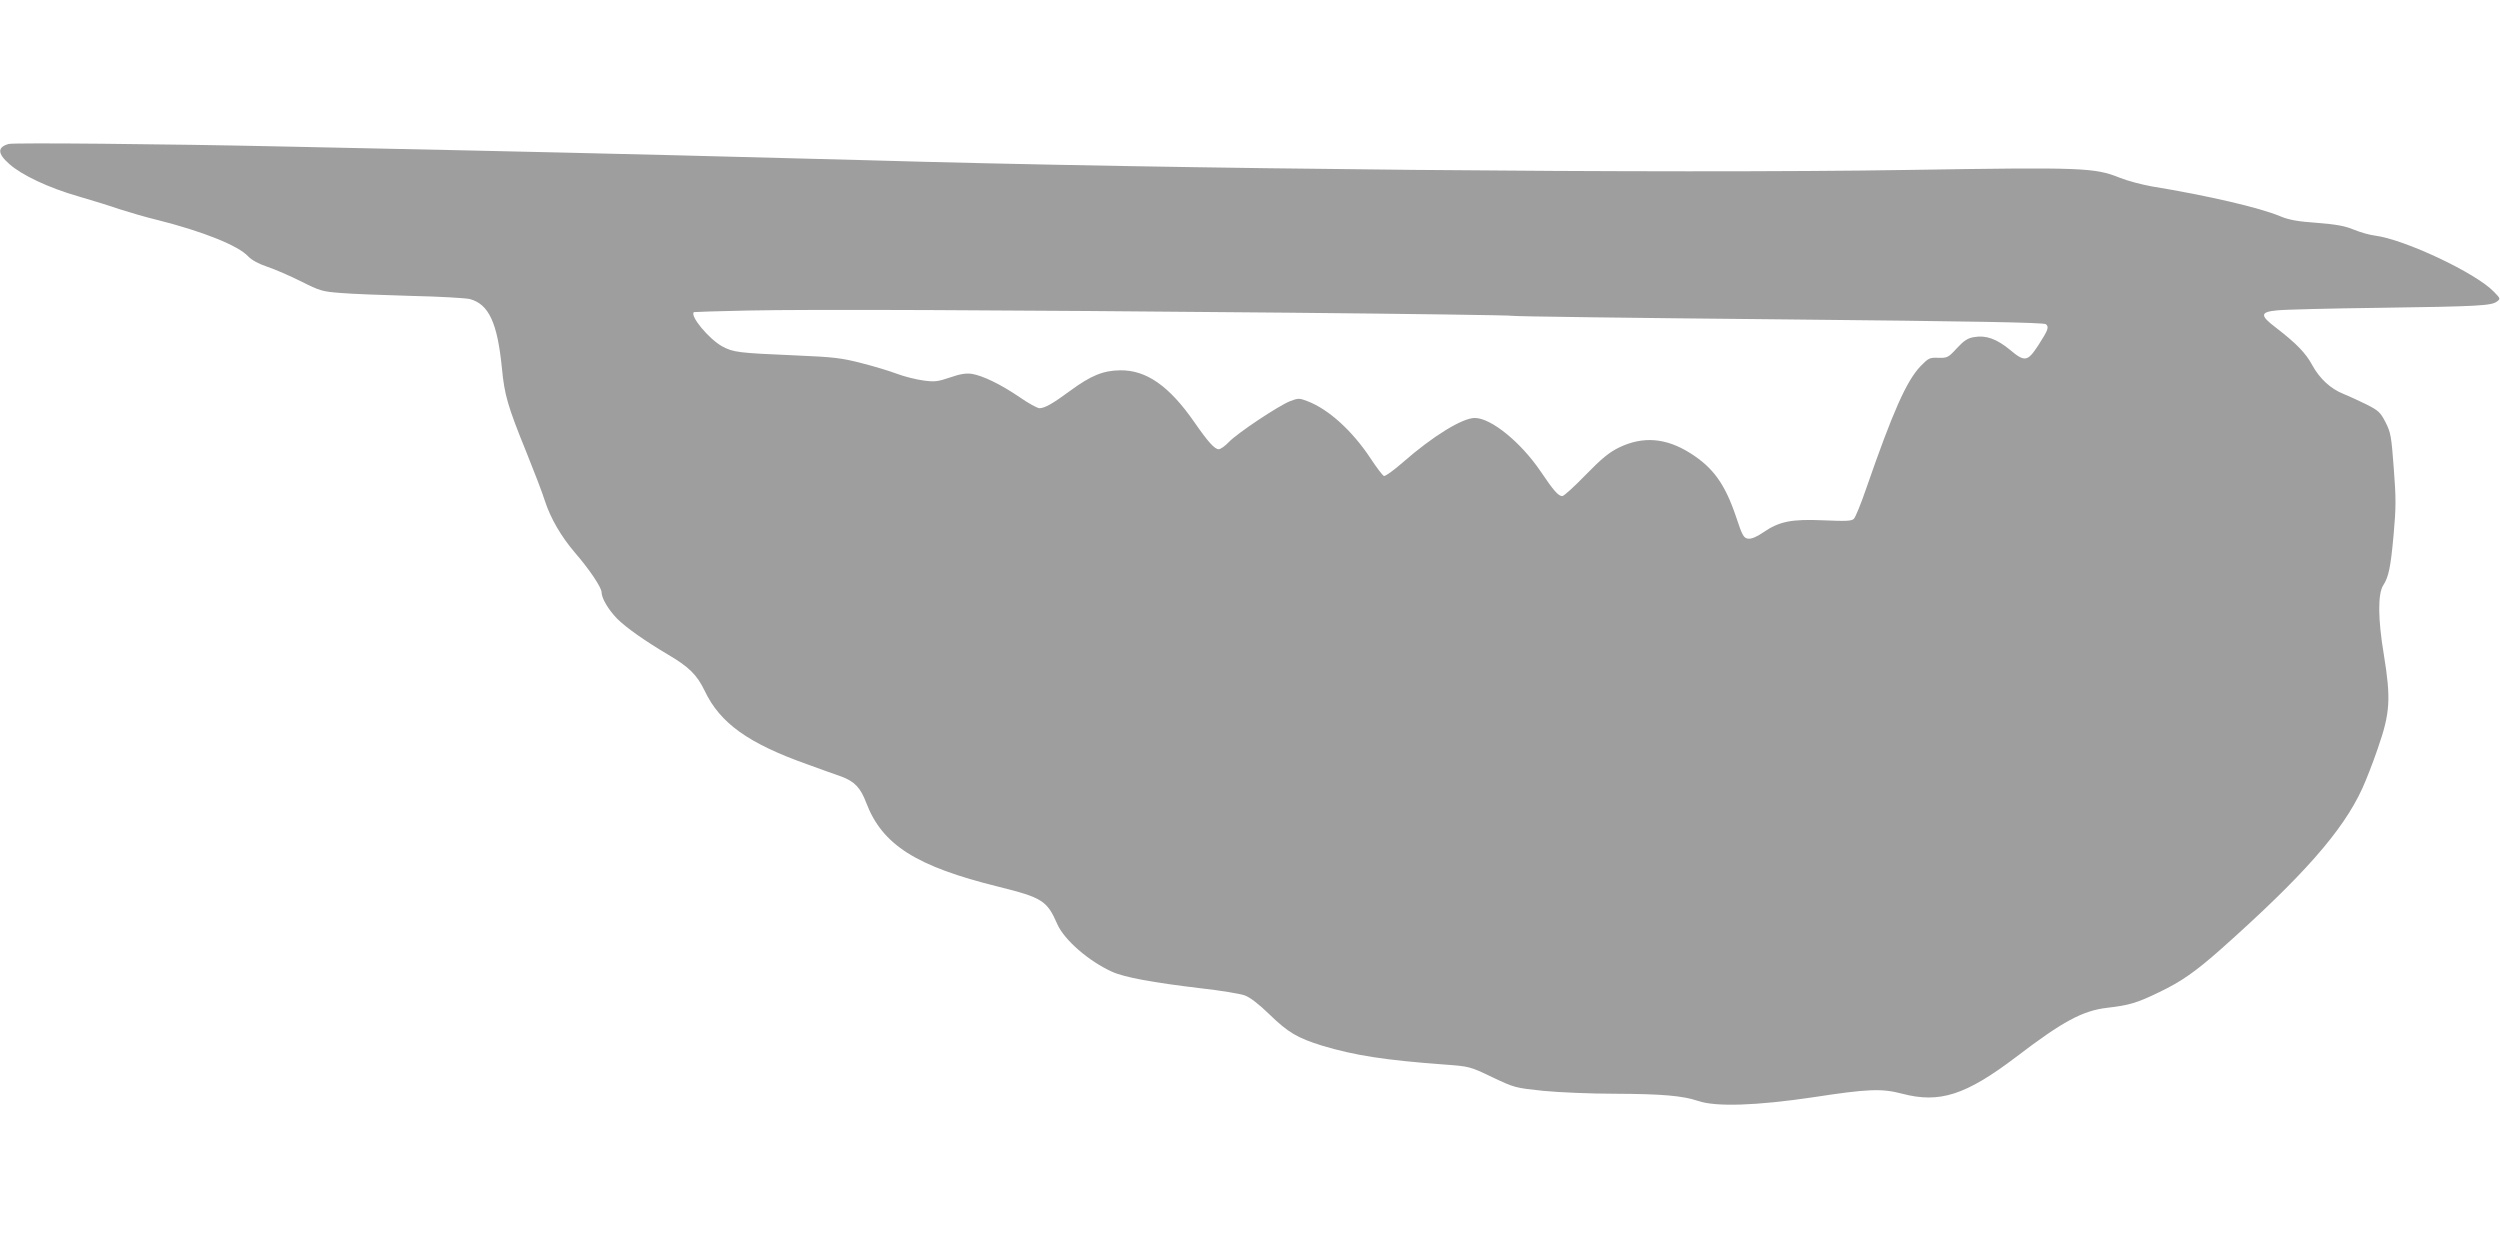 <?xml version="1.0" standalone="no"?>
<!DOCTYPE svg PUBLIC "-//W3C//DTD SVG 20010904//EN"
 "http://www.w3.org/TR/2001/REC-SVG-20010904/DTD/svg10.dtd">
<svg version="1.0" xmlns="http://www.w3.org/2000/svg"
 width="1280pt" height="640pt" viewBox="0 0 1280 640"
 preserveAspectRatio="xMidYMid meet">
<g transform="translate(0,640) scale(0.1,-0.1)"
fill="#9e9e9e" stroke="none">
<path d="M45 5663 c-59 -16 -59 -49 3 -103 64 -57 202 -122 352 -165 69 -20
166 -50 215 -67 50 -16 135 -41 190 -54 231 -58 415 -131 466 -187 17 -18 53
-38 98 -53 39 -13 117 -47 173 -75 95 -48 109 -52 202 -59 56 -5 218 -11 361
-15 143 -3 278 -11 300 -16 98 -26 142 -122 165 -356 13 -135 29 -192 125
-428 40 -99 83 -211 95 -250 29 -89 83 -182 154 -265 73 -84 136 -178 136
-202 0 -31 35 -90 81 -137 47 -46 139 -111 255 -180 111 -65 152 -105 192
-188 79 -166 223 -269 527 -377 72 -26 149 -54 173 -62 67 -25 98 -57 127
-134 82 -216 256 -326 677 -430 225 -56 249 -71 302 -193 36 -80 160 -188 279
-242 63 -29 211 -56 455 -85 100 -11 201 -28 224 -36 28 -10 71 -43 128 -98
94 -92 144 -121 270 -160 166 -50 323 -74 620 -96 135 -10 135 -10 250 -65
114 -54 118 -55 260 -70 80 -8 246 -15 370 -15 240 -1 345 -10 425 -37 91 -31
298 -24 588 19 281 43 351 46 457 18 191 -50 325 -7 582 188 241 184 341 237
466 252 112 13 152 24 267 80 113 54 186 105 318 222 419 373 621 602 721 819
19 41 56 135 81 209 63 181 67 252 30 480 -30 179 -31 309 -3 353 28 43 38 92
53 256 13 143 13 191 1 344 -12 162 -15 182 -42 235 -27 52 -36 60 -99 92 -39
19 -91 43 -116 53 -66 26 -123 79 -160 147 -33 62 -82 112 -187 193 -82 62
-81 80 8 88 36 4 272 10 525 13 507 7 571 11 599 32 19 14 19 15 -15 50 -93
97 -459 269 -611 288 -26 3 -74 17 -106 30 -45 19 -89 27 -189 35 -100 7 -143
15 -189 34 -102 43 -366 105 -659 153 -49 9 -122 28 -162 44 -129 52 -190 54
-1078 40 -1221 -20 -3779 4 -5350 50 -463 13 -1434 37 -2040 50 -275 6 -698
15 -940 20 -595 13 -1375 20 -1400 13z m6555 -864 c624 -6 1139 -13 1143 -16
4 -3 618 -11 1363 -18 1005 -10 1358 -16 1369 -25 17 -14 12 -29 -39 -108 -55
-84 -69 -87 -145 -23 -68 56 -123 76 -184 65 -32 -5 -52 -18 -88 -57 -44 -48
-49 -50 -94 -49 -45 2 -51 -1 -92 -43 -72 -76 -141 -231 -279 -629 -26 -76
-54 -144 -62 -152 -11 -12 -40 -13 -156 -8 -164 7 -226 -5 -310 -63 -32 -22
-59 -33 -75 -31 -23 3 -30 14 -61 108 -57 170 -117 255 -236 330 -124 78 -241
88 -364 29 -51 -25 -88 -55 -171 -140 -58 -60 -112 -109 -120 -109 -20 0 -44
27 -110 125 -102 151 -255 275 -338 275 -64 0 -215 -93 -368 -227 -47 -41 -90
-72 -97 -70 -6 1 -38 43 -70 92 -93 140 -214 250 -322 291 -41 16 -47 16 -89
0 -58 -23 -271 -164 -314 -210 -19 -20 -42 -36 -51 -36 -21 0 -54 36 -126 140
-128 184 -245 266 -379 264 -87 -1 -150 -27 -256 -105 -88 -65 -130 -89 -157
-89 -11 0 -56 25 -101 56 -98 67 -190 111 -246 120 -31 4 -60 -1 -112 -19 -62
-21 -78 -23 -136 -15 -37 5 -97 20 -134 34 -37 14 -119 39 -183 55 -100 26
-142 31 -330 39 -305 13 -325 16 -383 47 -68 38 -167 157 -144 175 1 1 124 5
272 8 327 7 1257 3 2775 -11z"/>
</g>
</svg>
